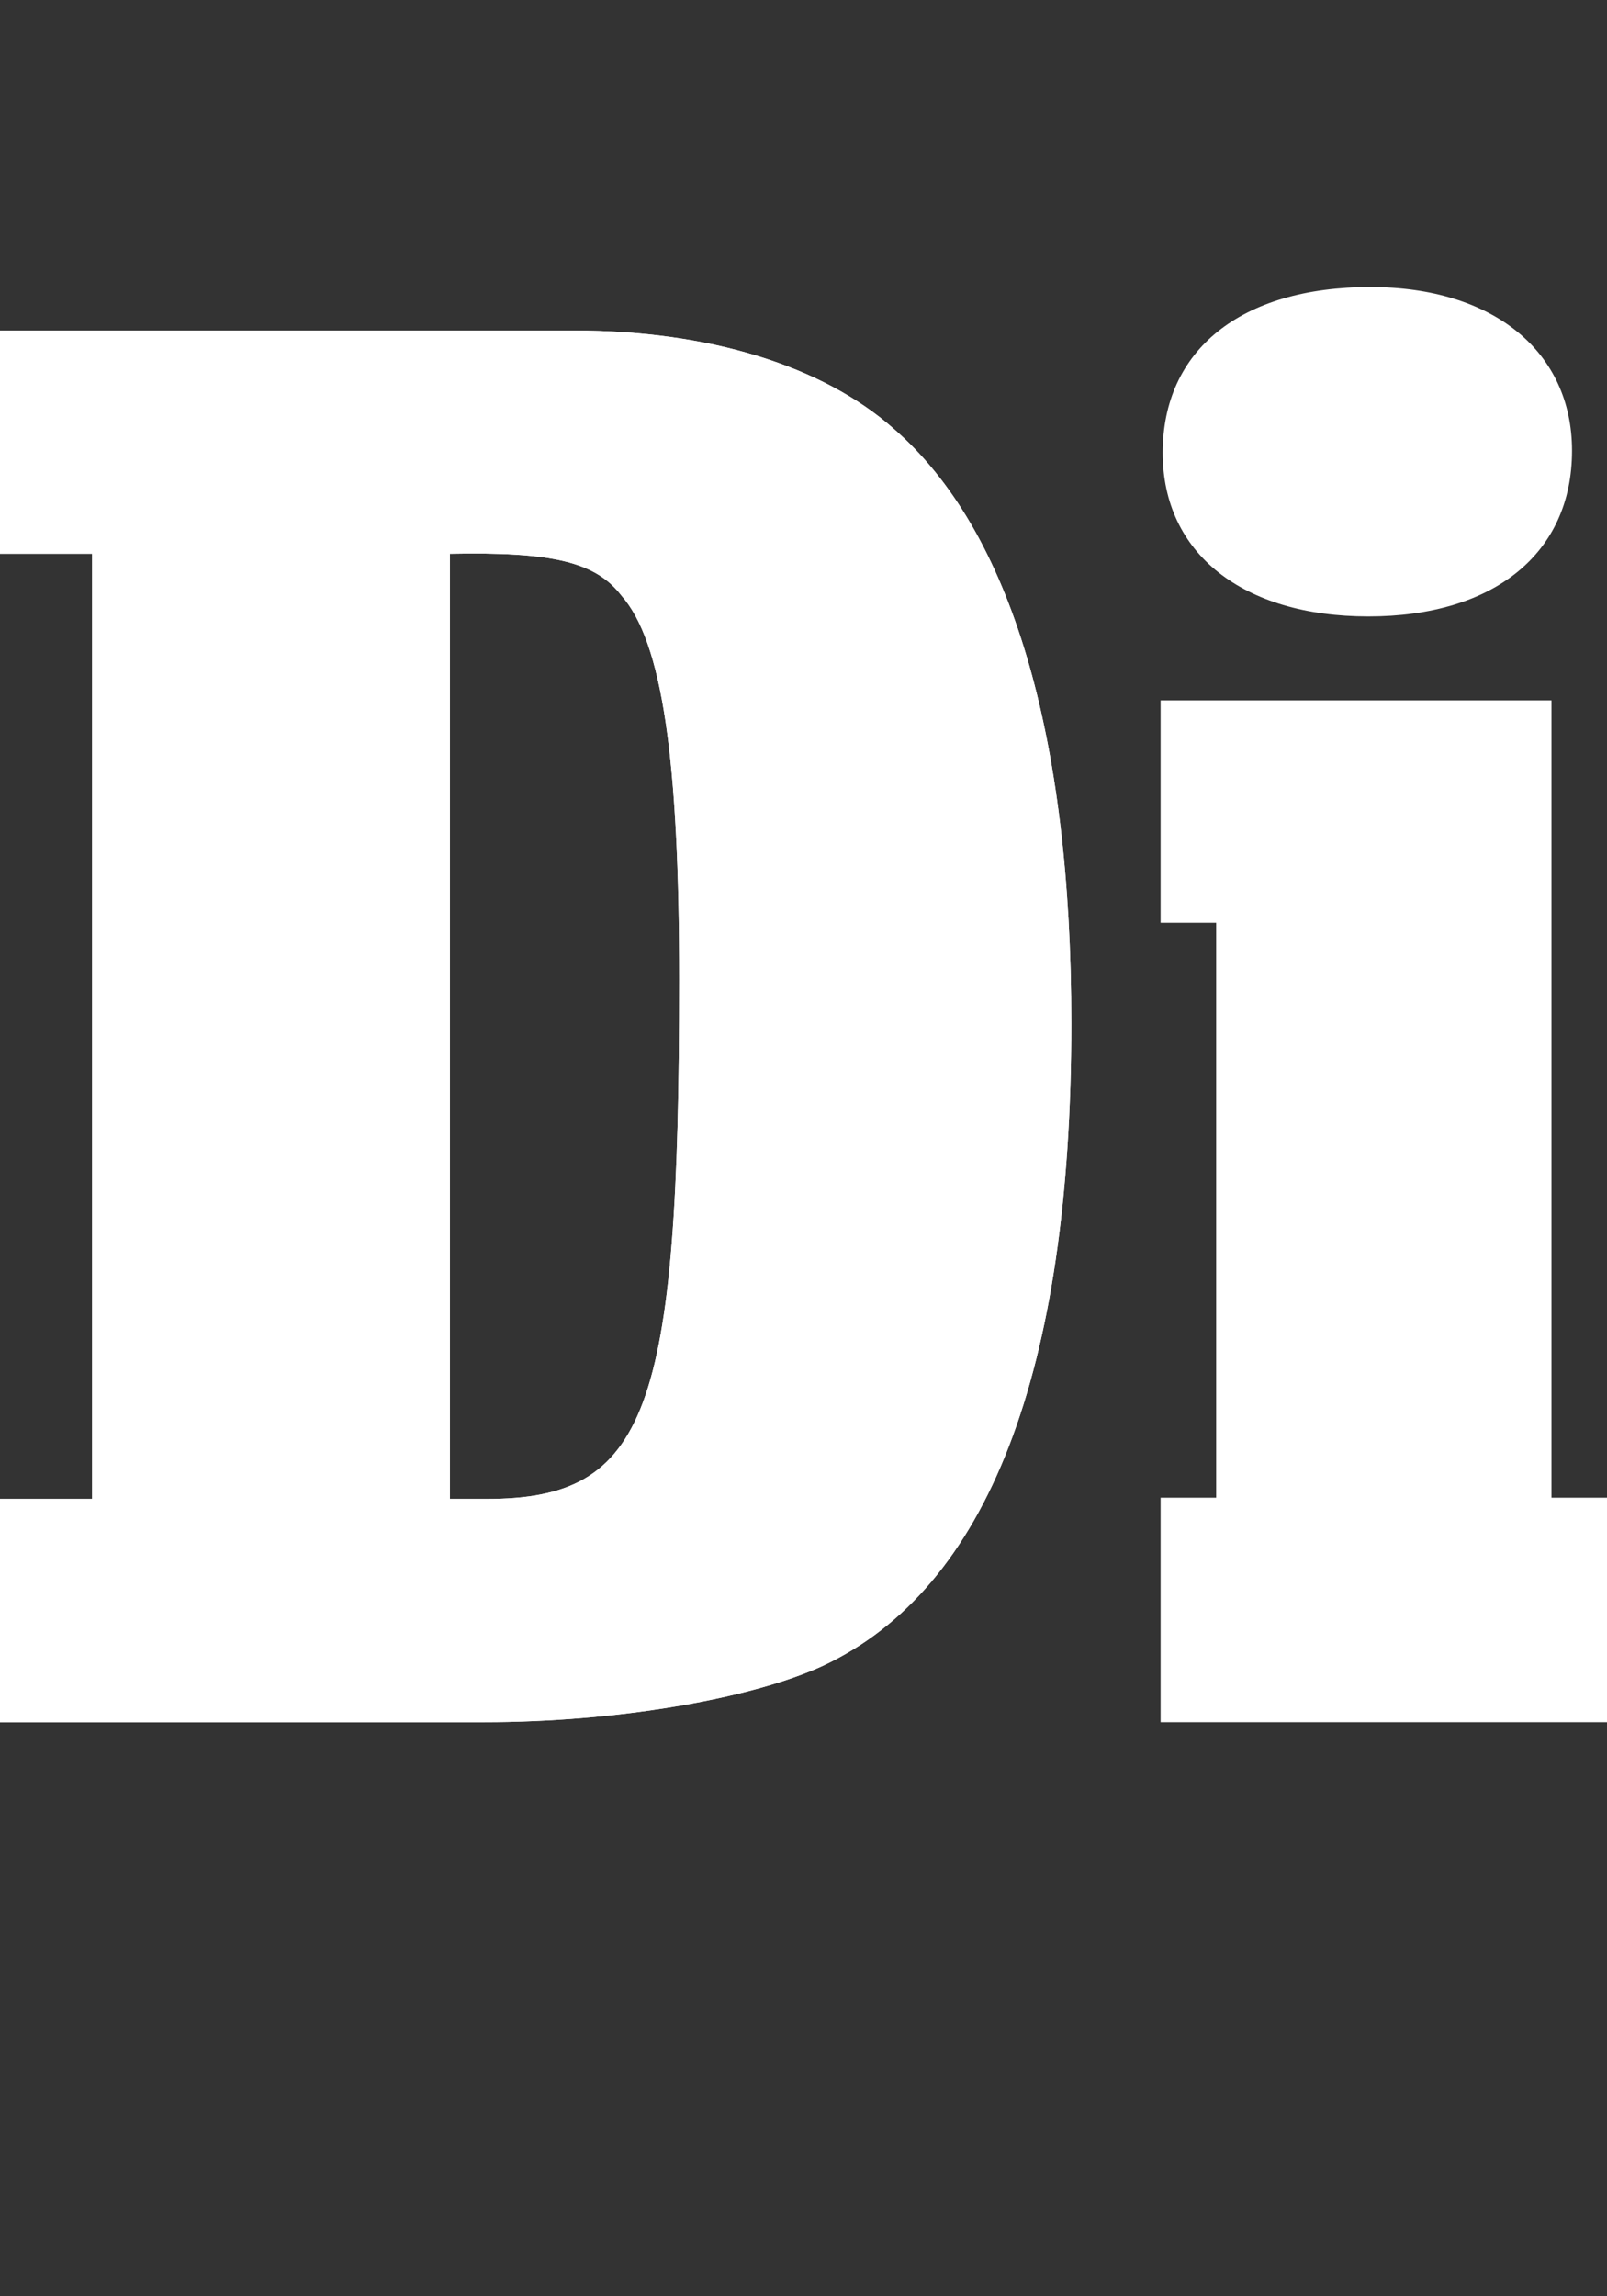 <?xml version="1.0" encoding="UTF-8"?>
<svg width="56px" height="80px" viewBox="0 0 56 80" version="1.1" xmlns="http://www.w3.org/2000/svg" xmlns:xlink="http://www.w3.org/1999/xlink">
    <rect x="0" y="0" width="56" height="80" fill="#333333" stroke="none"/>
    <title>Tolka Copy 13</title>
    <g id="Desktop-1440" stroke="none" stroke-width="1" fill="none" fill-rule="evenodd">
        <g id="Home-Page-Copy" transform="translate(-697, -1913)">
            <g id="Tolka-Copy-13" transform="translate(697, 1913)">
                <g id="Content">
                    <rect id="Frame" x="0" y="0" width="56" height="80"></rect>
                    <g id="Group-3" transform="translate(0, 10)" fill="#FFFFFF">
                        <g id="logo-/-DI">
                            <path d="M54.065,42.178 L56,42.178 L56,50 L40.444,50 L40.444,42.178 L42.38,42.178 L42.38,22.149 L40.444,22.149 L40.444,14.401 L54.065,14.401 L54.065,42.178 L54.065,42.178 Z M54.781,5.702 C54.781,9.283 52.057,11.476 47.685,11.476 C43.312,11.476 40.517,9.284 40.517,5.775 C40.517,2.193 43.24,0 47.756,0 C52.057,0 54.781,2.266 54.781,5.702 L54.781,5.702 Z" id="I"></path>
                            <path d="M3.21,9.293 L0,9.293 L0,1.515 L20.01,1.515 C24.714,1.515 28.672,2.751 31.136,4.931 C35.243,8.493 37.333,15.617 37.333,25.649 C37.333,37.788 34.421,45.348 28.672,48.037 C26.133,49.2 21.429,50 16.874,50 L0,50 L0,42.222 L3.211,42.222 L3.211,9.293 L3.21,9.293 Z M16.949,42.222 C22.55,42.222 23.669,39.242 23.669,24.122 C23.669,16.417 23.072,12.346 21.653,10.747 C20.758,9.584 19.264,9.22 15.68,9.293 L15.68,42.222 L16.949,42.222 L16.949,42.222 Z" id="D"></path>
                        </g>
                        <path d="M3.21,9.293 L0,9.293 L0,1.515 L20.01,1.515 C24.714,1.515 28.672,2.751 31.136,4.931 C35.243,8.493 37.333,15.617 37.333,25.649 C37.333,37.788 34.421,45.348 28.672,48.037 C26.133,49.2 21.429,50 16.874,50 L0,50 L0,42.222 L3.211,42.222 L3.211,9.293 L3.21,9.293 Z M16.949,42.222 C22.55,42.222 23.669,39.242 23.669,24.122 C23.669,16.417 23.072,12.346 21.653,10.747 C20.758,9.584 19.264,9.22 15.68,9.293 L15.68,42.222 L16.949,42.222 L16.949,42.222 Z" id="D"></path>
                    </g>
                </g>
            </g>
        </g>
    </g>
</svg>